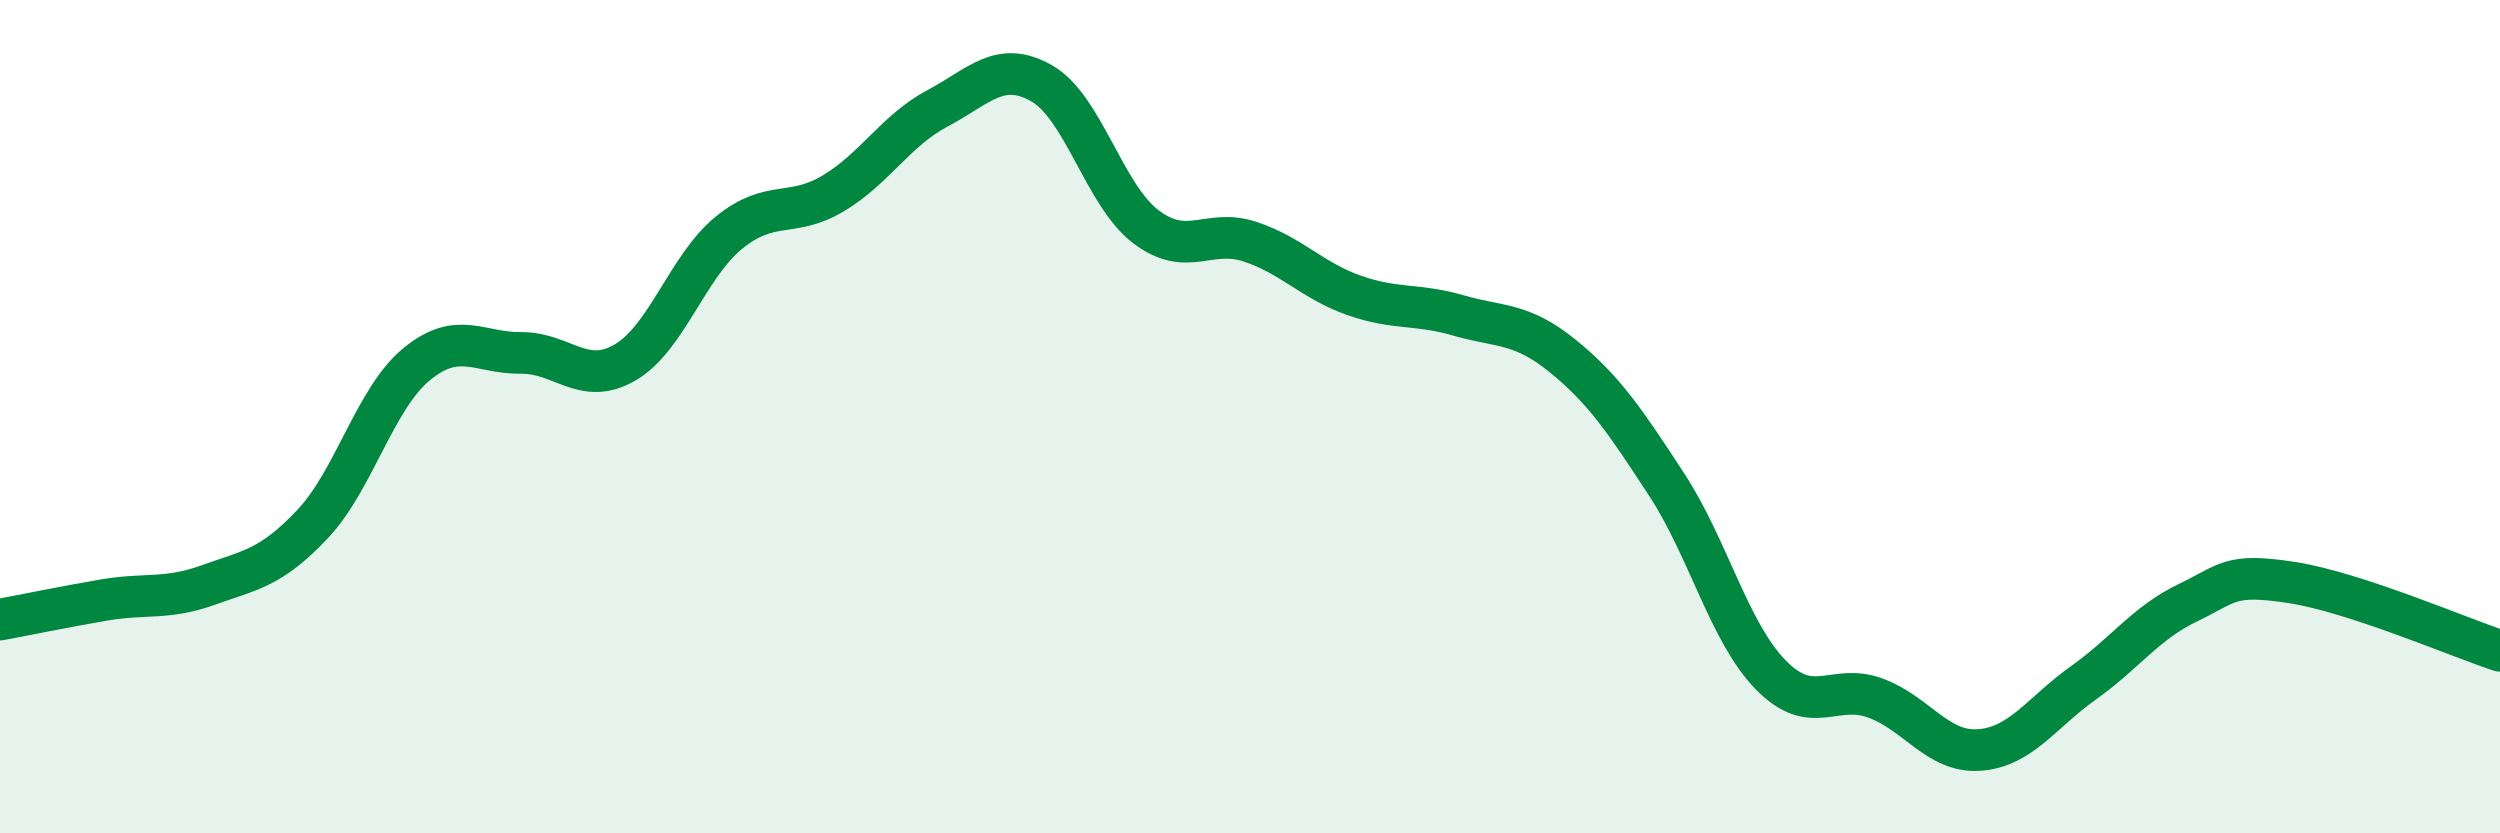 
    <svg width="60" height="20" viewBox="0 0 60 20" xmlns="http://www.w3.org/2000/svg">
      <path
        d="M 0,14.87 C 0.5,14.78 1.5,14.57 2.5,14.4 C 3.5,14.23 4,14.4 5,14.04 C 6,13.68 6.5,13.64 7.5,12.58 C 8.5,11.52 9,9.56 10,8.74 C 11,7.92 11.5,8.48 12.5,8.47 C 13.5,8.46 14,9.28 15,8.7 C 16,8.12 16.5,6.39 17.5,5.58 C 18.5,4.77 19,5.24 20,4.64 C 21,4.04 21.5,3.13 22.5,2.6 C 23.5,2.07 24,1.43 25,2 C 26,2.57 26.5,4.68 27.5,5.44 C 28.5,6.2 29,5.47 30,5.8 C 31,6.13 31.5,6.74 32.5,7.09 C 33.5,7.44 34,7.28 35,7.57 C 36,7.86 36.5,7.73 37.5,8.54 C 38.5,9.35 39,10.1 40,11.63 C 41,13.16 41.5,15.18 42.5,16.2 C 43.5,17.22 44,16.39 45,16.75 C 46,17.11 46.5,18.07 47.5,18 C 48.5,17.93 49,17.1 50,16.39 C 51,15.68 51.5,14.95 52.5,14.47 C 53.5,13.99 53.5,13.75 55,13.98 C 56.5,14.21 59,15.29 60,15.62L60 20L0 20Z"
        fill="#008740"
        opacity="0.1"
        stroke-linecap="round"
        stroke-linejoin="round"
      />
      <path
        d="M 0,14.87 C 0.5,14.78 1.5,14.57 2.5,14.4 C 3.5,14.23 4,14.4 5,14.04 C 6,13.68 6.5,13.64 7.5,12.58 C 8.5,11.52 9,9.56 10,8.74 C 11,7.92 11.5,8.48 12.5,8.47 C 13.5,8.46 14,9.28 15,8.7 C 16,8.12 16.5,6.39 17.5,5.58 C 18.5,4.77 19,5.24 20,4.64 C 21,4.04 21.5,3.13 22.5,2.6 C 23.5,2.07 24,1.43 25,2 C 26,2.57 26.5,4.68 27.5,5.44 C 28.5,6.2 29,5.47 30,5.8 C 31,6.13 31.5,6.74 32.5,7.09 C 33.5,7.44 34,7.28 35,7.57 C 36,7.86 36.5,7.73 37.5,8.54 C 38.5,9.35 39,10.1 40,11.63 C 41,13.16 41.5,15.18 42.5,16.2 C 43.5,17.22 44,16.39 45,16.75 C 46,17.11 46.5,18.07 47.5,18 C 48.5,17.93 49,17.1 50,16.39 C 51,15.68 51.5,14.95 52.5,14.47 C 53.5,13.99 53.5,13.75 55,13.98 C 56.5,14.21 59,15.29 60,15.62"
        stroke="#008740"
        stroke-width="1"
        fill="none"
        stroke-linecap="round"
        stroke-linejoin="round"
      />
    </svg>
  